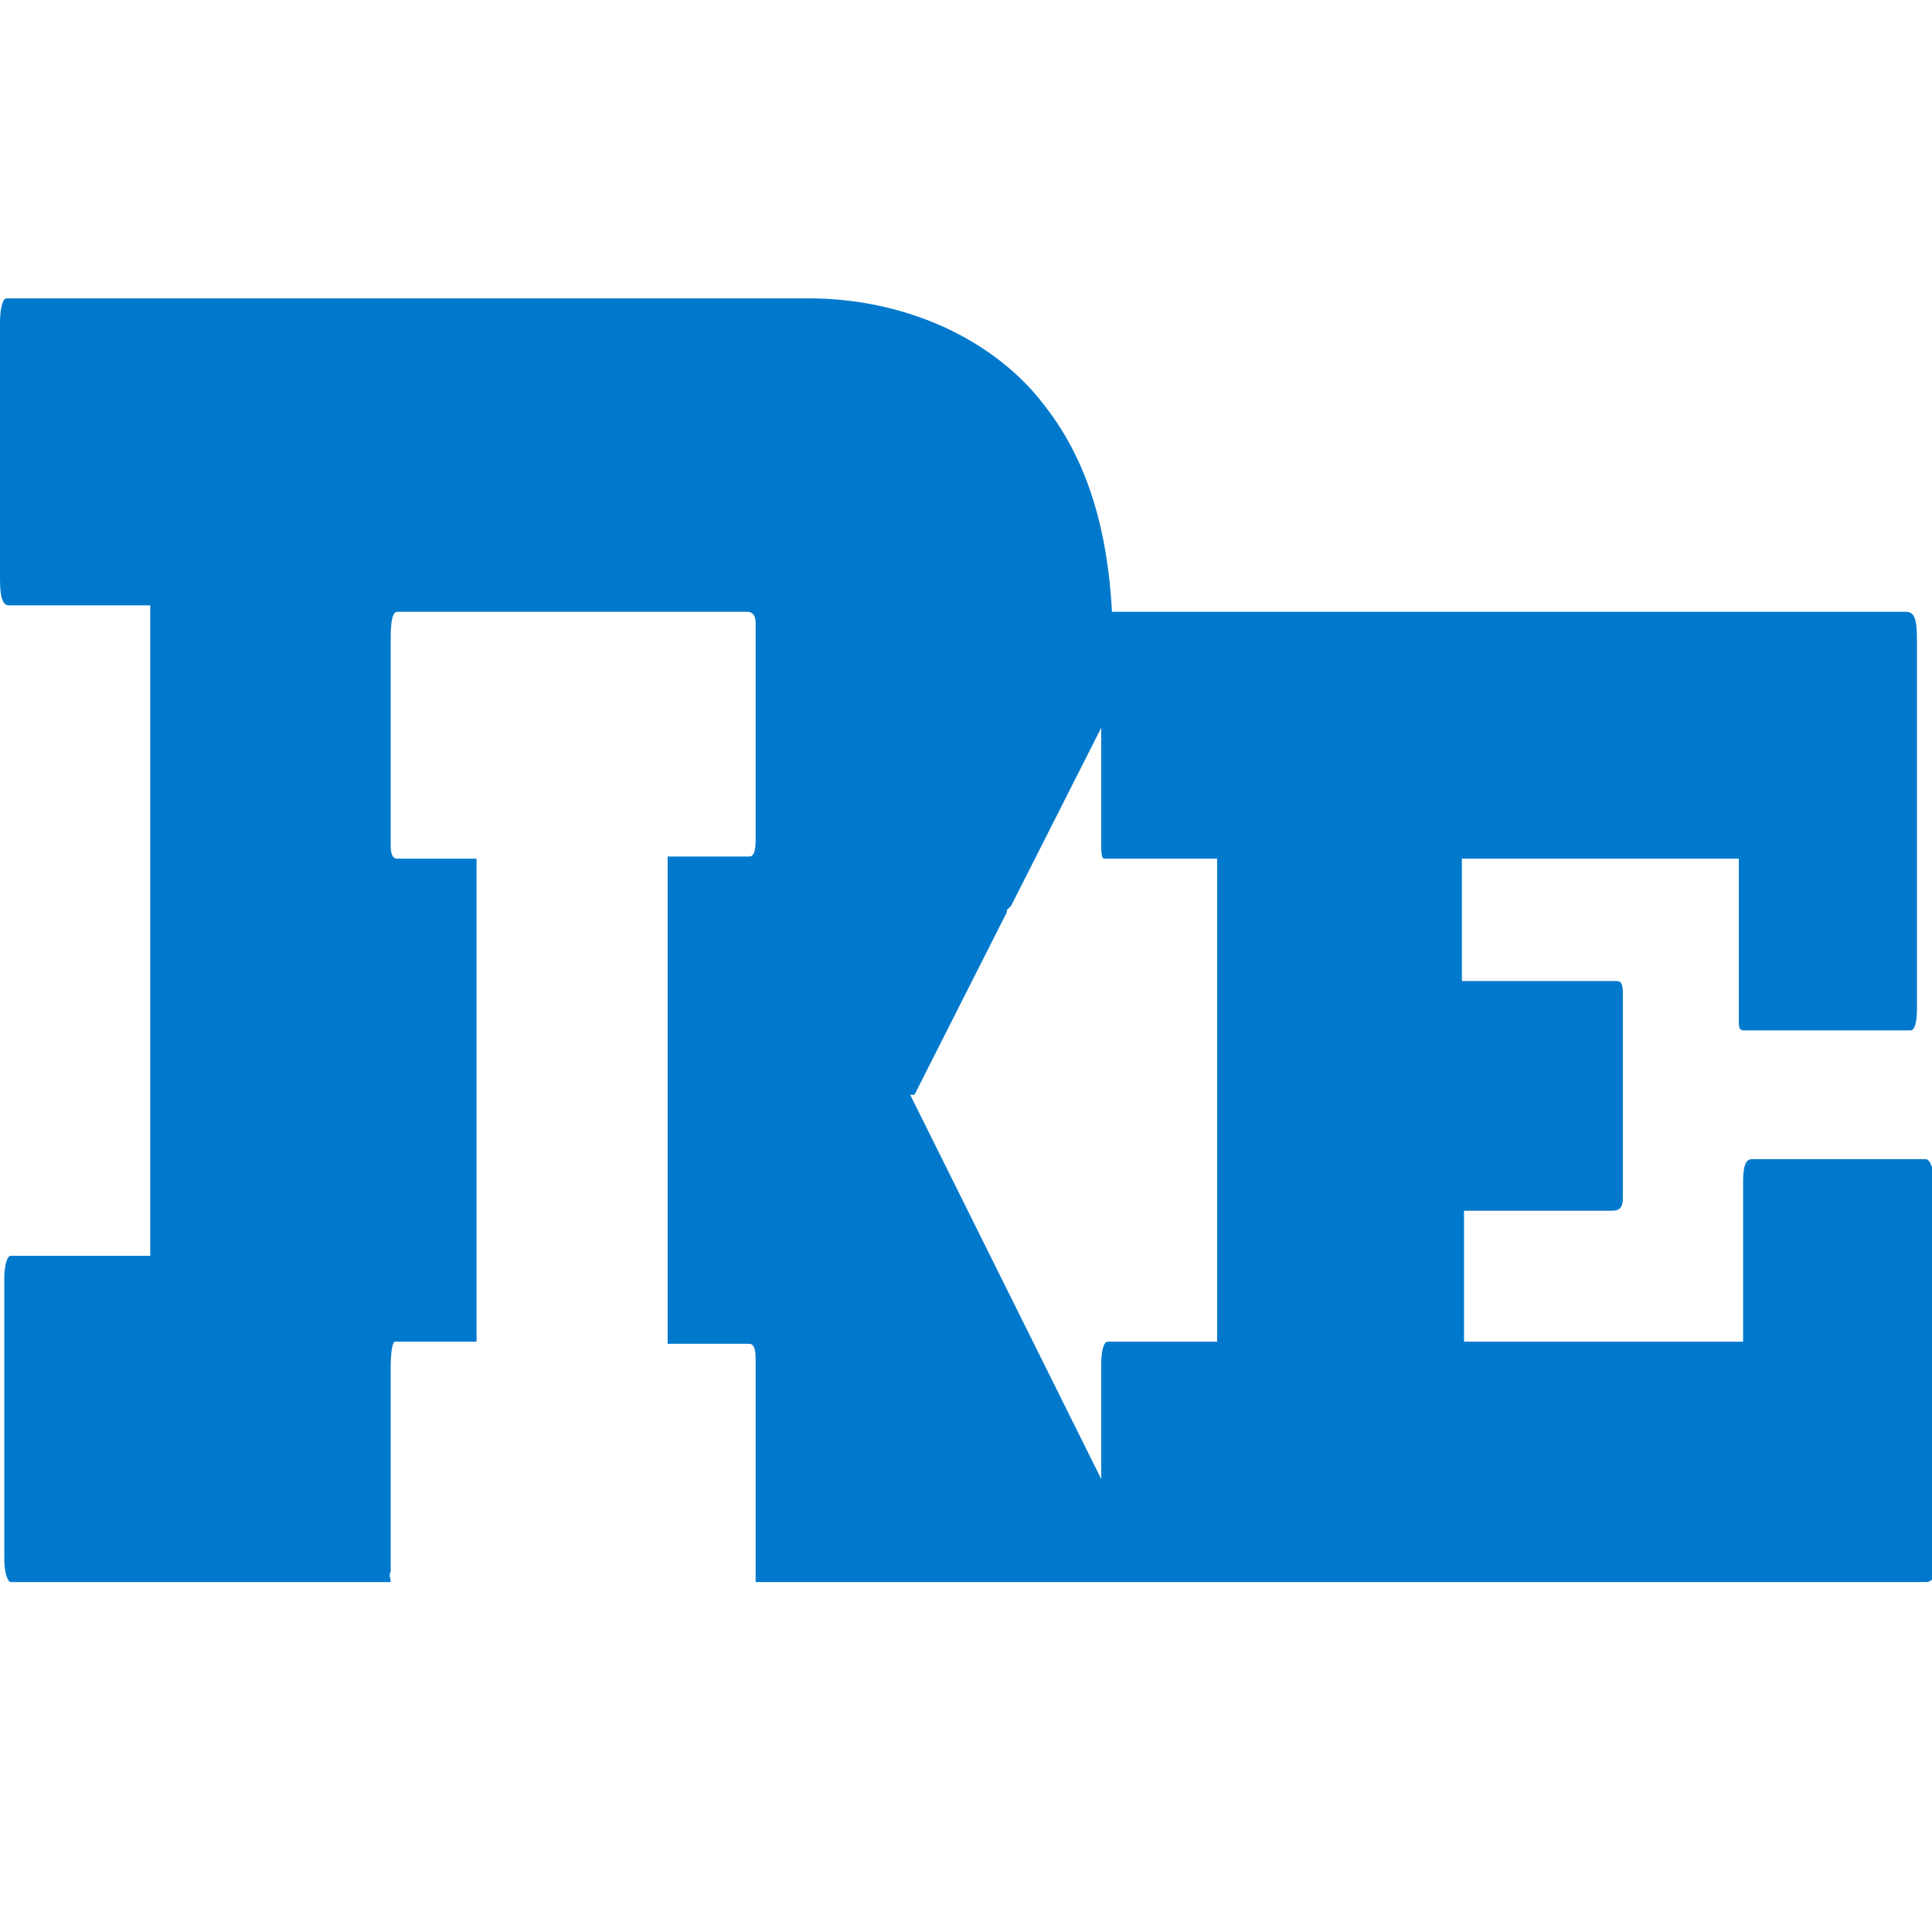 <?xml version="1.0" encoding="utf-8"?>
<!-- Generator: Adobe Illustrator 24.3.0, SVG Export Plug-In . SVG Version: 6.00 Build 0)  -->
<svg version="1.1" id="レイヤー_1" xmlns="http://www.w3.org/2000/svg" xmlns:xlink="http://www.w3.org/1999/xlink" x="0px"
	 y="0px" viewBox="0 0 90 90" style="enable-background:new 0 0 90 90;" xml:space="preserve">
<style type="text/css">
	.st0{fill:#0079CC;}
</style>
<path class="st0" d="M89.7,54h-8.1c-0.4,0-0.4,0.7-0.4,1.2v7.3h-13v-6.1h6.9c0.3,0,0.5-0.1,0.5-0.6v-9.5c0-0.5-0.1-0.6-0.3-0.6h-7.2
	V40H81v7.6c0,0.4,0.1,0.4,0.3,0.4h7.7c0.2,0,0.3-0.4,0.3-1V29.8c0-0.9-0.1-1.3-0.5-1.3h-37c-0.3-5.6-2.1-8.5-3.8-10.4
	c-2.6-2.8-6.5-4.2-10.3-4.2H0.3c-0.2,0-0.3,0.6-0.3,1.1v12c0,1,0.2,1.2,0.4,1.2H7v30.3H0.5c-0.2,0-0.3,0.6-0.3,1v13.1
	c0,0.8,0.2,1.1,0.3,1.1h17.7c0-0.2-0.1-0.3,0-0.5v-9.5c0-0.8,0.1-1.2,0.2-1.2h3.8V40h-3.7c-0.2,0-0.3-0.2-0.3-0.6v-9.7
	c0-0.8,0.1-1.2,0.3-1.2h16.3c0.2,0,0.4,0.1,0.4,0.5v10.1c0,0.6-0.1,0.8-0.3,0.8h-3.8v22.7h3.8c0.2,0,0.3,0.2,0.3,0.7v9.7
	c0,0.2,0,0.5,0,0.7h4.6h12c0.1,0,0.1,0,0.2,0h37.7c0.4,0,0.5-0.4,0.5-0.8V55.1C90,54.3,89.9,54,89.7,54z M56.6,62.5h-5
	c-0.2,0-0.3,0.5-0.3,1v5.4l-8.9-17.9h0.2l4.3-8.5v-0.1c0.1-0.1,0.1-0.1,0.2-0.2l4.2-8.3v5.5c0,0.7,0.1,0.6,0.3,0.6h5.1V62.5z"/>
</svg>
